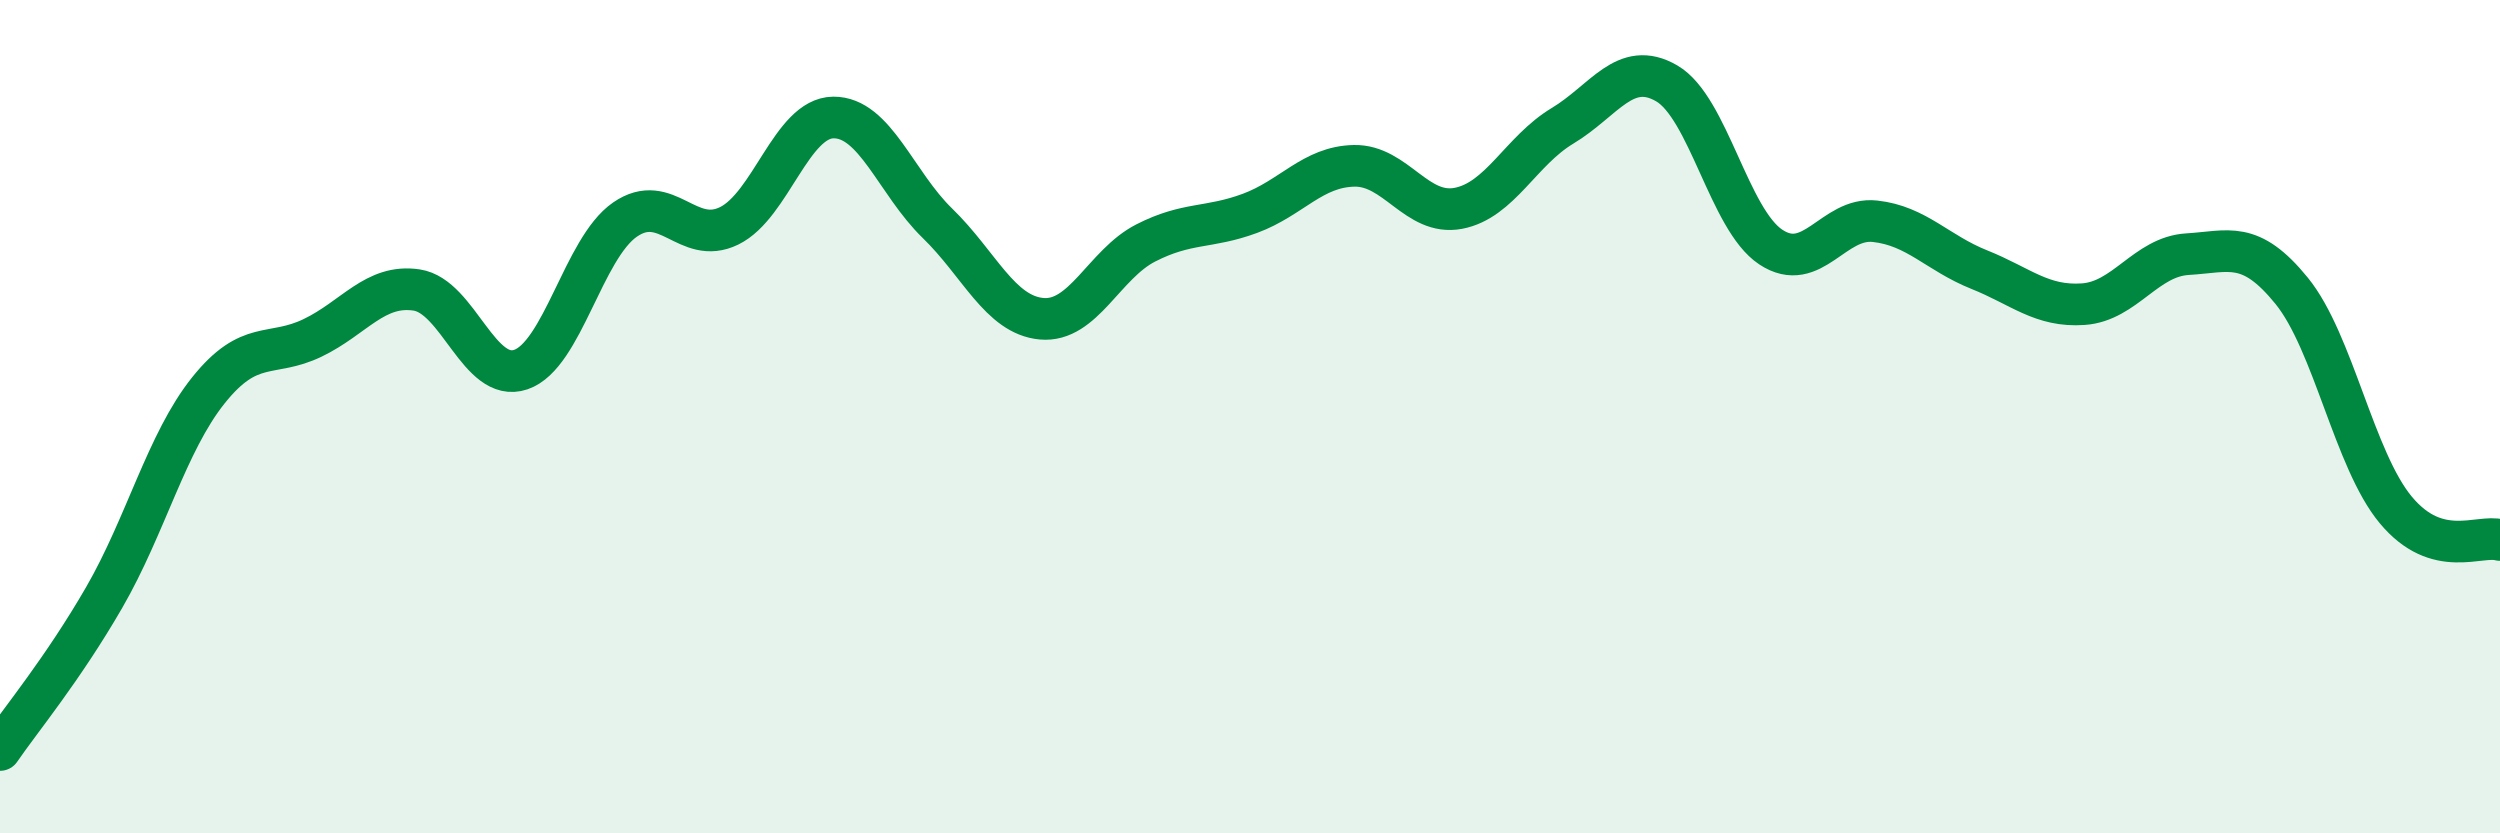 
    <svg width="60" height="20" viewBox="0 0 60 20" xmlns="http://www.w3.org/2000/svg">
      <path
        d="M 0,18 C 0.5,17.27 1.5,16.07 2.5,14.34 C 3.5,12.61 4,10.62 5,9.37 C 6,8.12 6.5,8.59 7.5,8.11 C 8.5,7.63 9,6.81 10,6.96 C 11,7.11 11.5,9.21 12.5,8.87 C 13.5,8.53 14,5.96 15,5.27 C 16,4.58 16.5,5.91 17.5,5.42 C 18.5,4.93 19,2.83 20,2.82 C 21,2.81 21.5,4.39 22.5,5.36 C 23.5,6.33 24,7.56 25,7.65 C 26,7.74 26.5,6.34 27.5,5.83 C 28.5,5.32 29,5.49 30,5.12 C 31,4.75 31.5,4 32.5,3.98 C 33.5,3.96 34,5.19 35,5 C 36,4.81 36.5,3.62 37.5,3.02 C 38.5,2.42 39,1.42 40,2 C 41,2.58 41.5,5.27 42.5,5.93 C 43.5,6.59 44,5.2 45,5.31 C 46,5.42 46.5,6.07 47.5,6.47 C 48.5,6.87 49,7.37 50,7.3 C 51,7.23 51.5,6.16 52.5,6.1 C 53.5,6.04 54,5.75 55,6.98 C 56,8.21 56.5,11.04 57.5,12.24 C 58.5,13.44 59.5,12.82 60,12.96L60 20L0 20Z"
        fill="#008740"
        opacity="0.1"
        stroke-linecap="round"
        stroke-linejoin="round"
      />
      <path
        d="M 0,18 C 0.5,17.27 1.5,16.07 2.5,14.34 C 3.5,12.61 4,10.62 5,9.37 C 6,8.12 6.5,8.59 7.5,8.11 C 8.5,7.63 9,6.81 10,6.96 C 11,7.11 11.5,9.21 12.5,8.87 C 13.5,8.53 14,5.96 15,5.27 C 16,4.58 16.5,5.91 17.5,5.42 C 18.5,4.93 19,2.83 20,2.82 C 21,2.81 21.5,4.39 22.5,5.36 C 23.5,6.33 24,7.56 25,7.65 C 26,7.74 26.5,6.34 27.5,5.83 C 28.5,5.32 29,5.49 30,5.12 C 31,4.75 31.5,4 32.5,3.98 C 33.5,3.96 34,5.19 35,5 C 36,4.81 36.5,3.62 37.5,3.02 C 38.5,2.42 39,1.42 40,2 C 41,2.58 41.5,5.27 42.5,5.93 C 43.5,6.59 44,5.2 45,5.31 C 46,5.42 46.5,6.07 47.5,6.47 C 48.5,6.87 49,7.37 50,7.3 C 51,7.23 51.5,6.16 52.5,6.1 C 53.5,6.04 54,5.75 55,6.98 C 56,8.21 56.5,11.04 57.5,12.24 C 58.5,13.44 59.5,12.82 60,12.96"
        stroke="#008740"
        stroke-width="1"
        fill="none"
        stroke-linecap="round"
        stroke-linejoin="round"
      />
    </svg>
  
